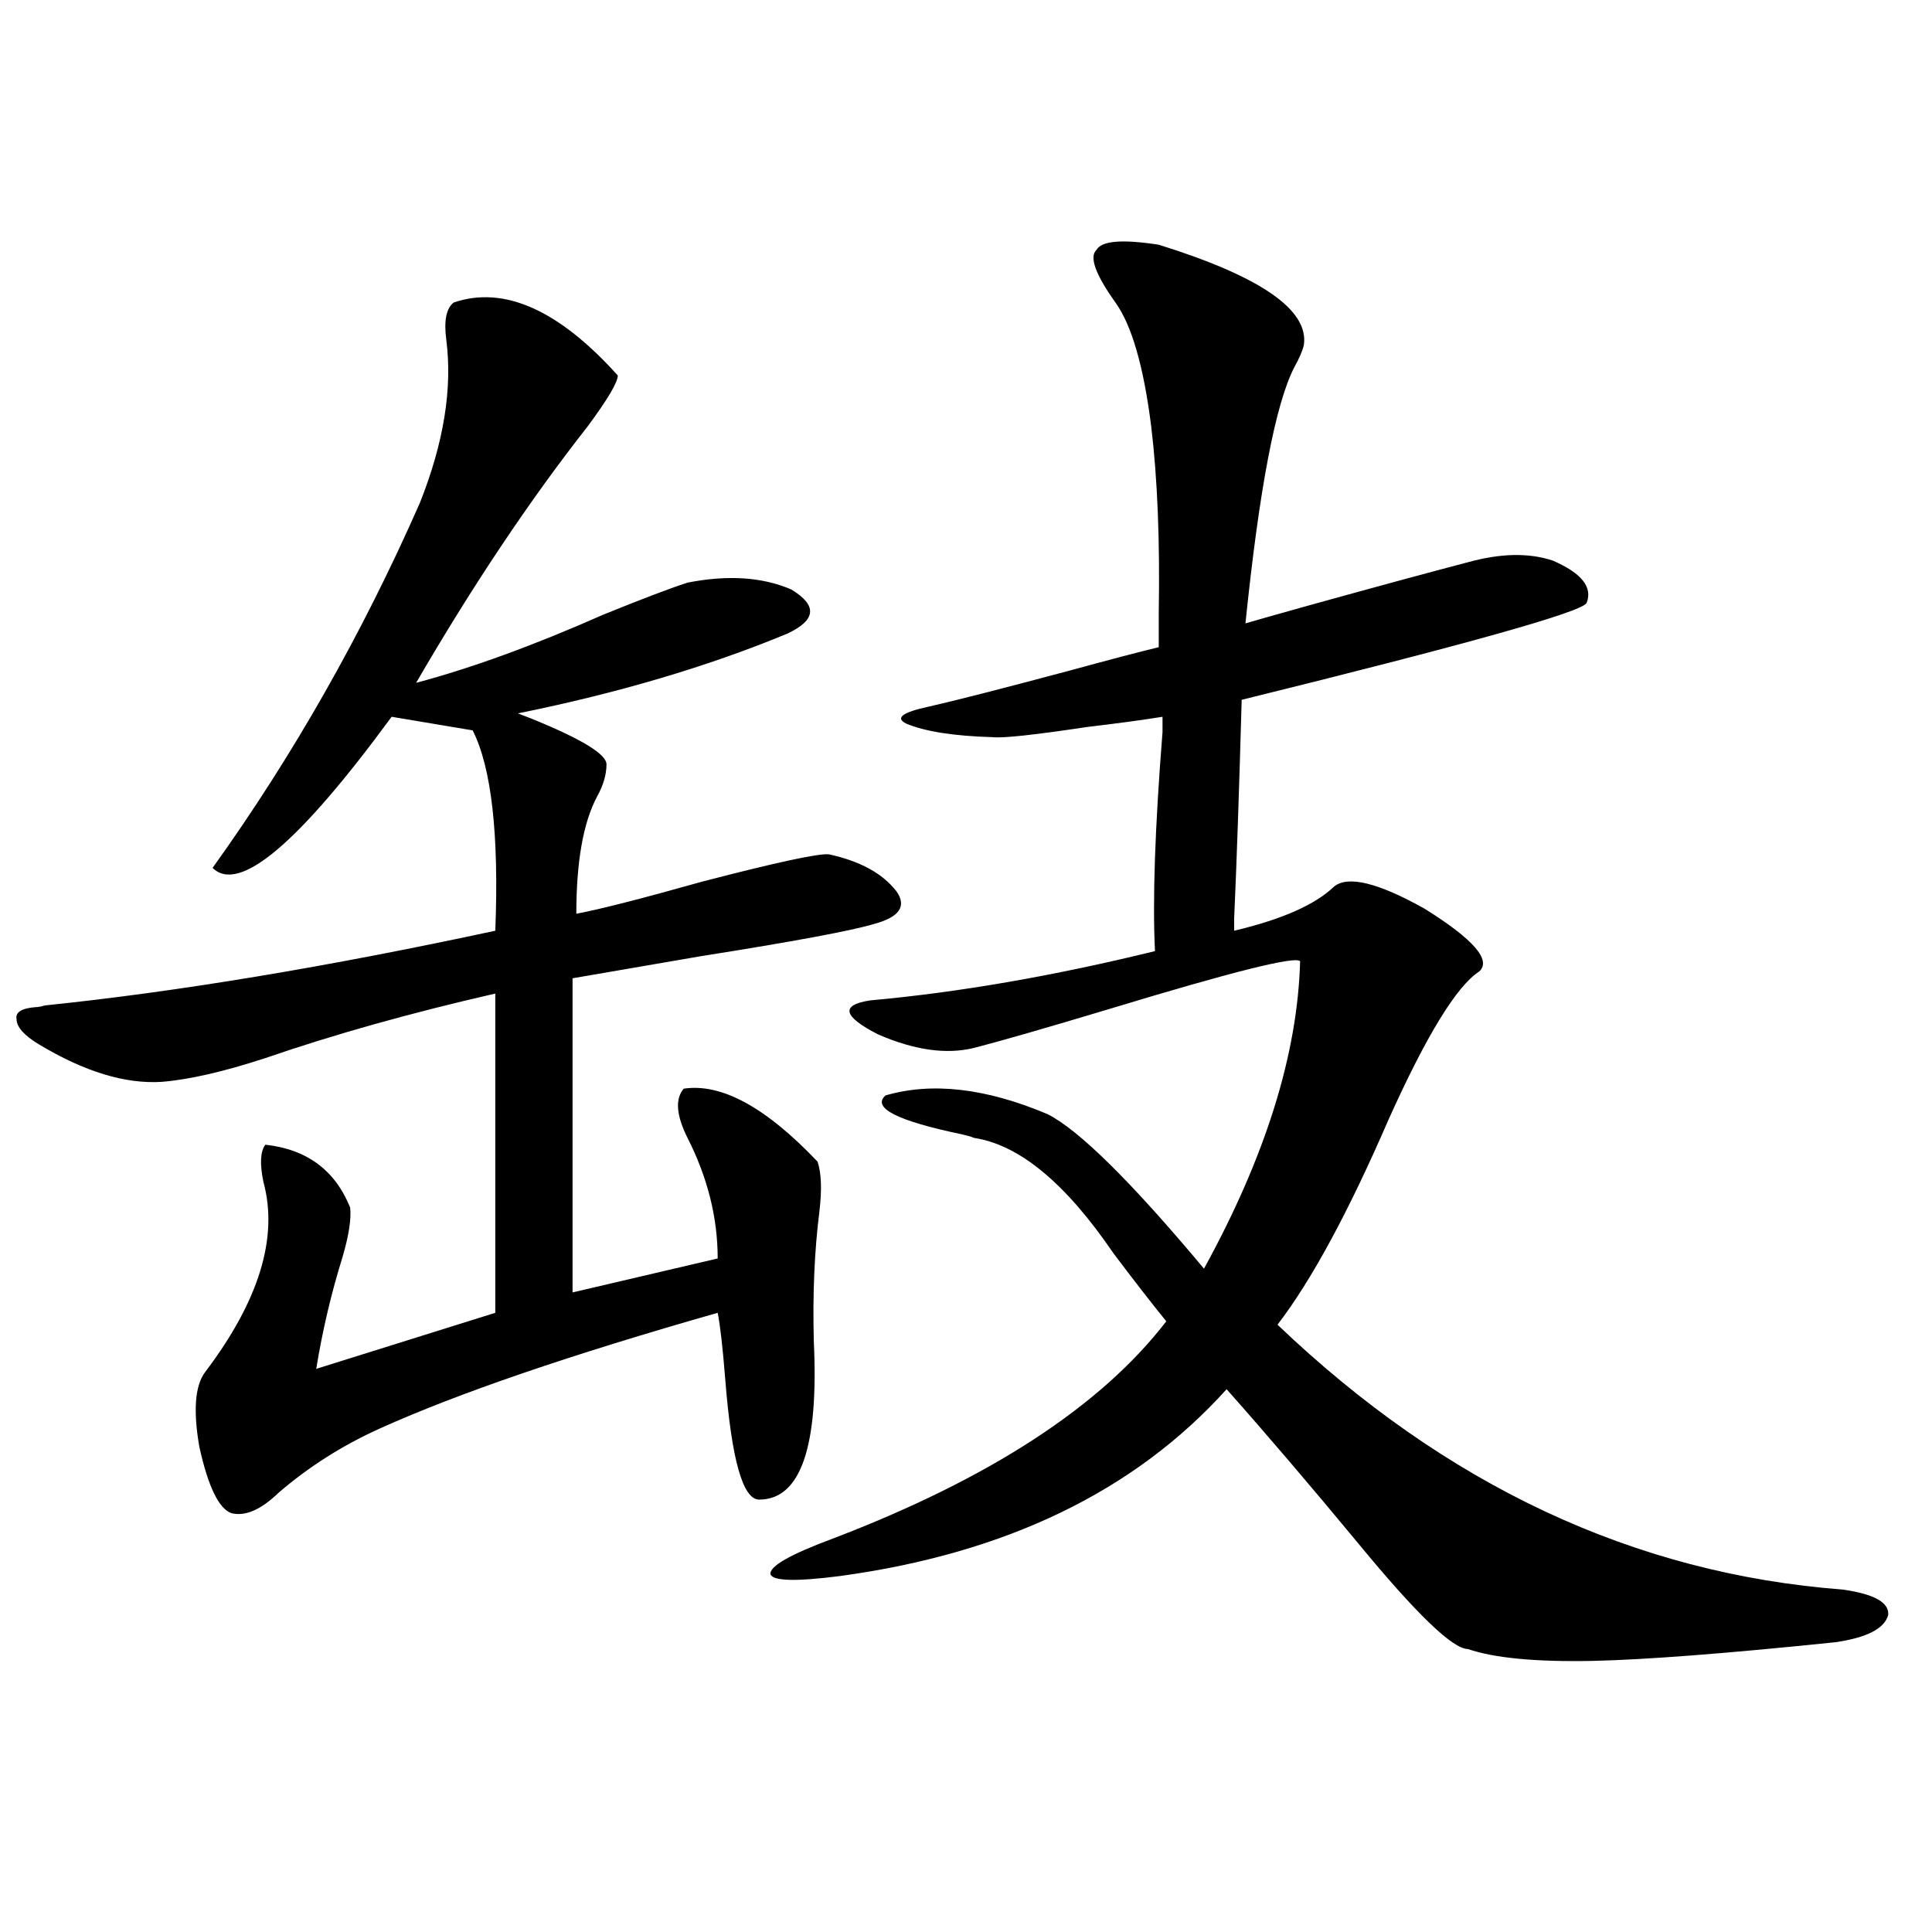 <?xml version="1.0" encoding="utf-8"?>
<!-- Generator: Adobe Illustrator 16.0.0, SVG Export Plug-In . SVG Version: 6.00 Build 0)  -->
<!DOCTYPE svg PUBLIC "-//W3C//DTD SVG 1.1//EN" "http://www.w3.org/Graphics/SVG/1.1/DTD/svg11.dtd">
<svg version="1.1" id="图层_1" xmlns="http://www.w3.org/2000/svg" xmlns:xlink="http://www.w3.org/1999/xlink" x="0px" y="0px"
	 width="1000px" height="1000px" viewBox="0 0 1000 1000" enable-background="new 0 0 1000 1000" xml:space="preserve">
<path d="M234.896,156.551c26.006-8.789,54.298,3.817,84.876,37.793c0,3.516-5.213,12.305-15.609,26.367
	c-29.923,38.095-59.511,82.329-88.778,132.715c28.612-7.608,60.807-19.336,96.583-35.156c20.152-8.198,34.786-13.761,43.901-16.699
	c20.808-4.093,38.688-2.925,53.657,3.516c13.658,8.212,13.003,15.82-1.951,22.852c-40.975,17.001-87.482,30.762-139.509,41.309
	l6.829,2.637c26.006,10.547,39.023,18.457,39.023,23.73s-1.631,10.849-4.878,16.699c-7.164,13.485-10.731,33.7-10.731,60.645
	c12.348-2.335,34.146-7.91,65.364-16.699c38.368-9.956,60.151-14.64,65.364-14.063c16.25,3.516,27.957,9.97,35.121,19.336
	c5.198,7.622,1.296,13.184-11.707,16.699c-11.707,3.516-41.63,9.091-89.754,16.699c-27.316,4.696-49.435,8.501-66.34,11.426v162.598
	l75.12-17.578c0-21.094-5.213-41.886-15.609-62.402c-5.854-11.714-6.509-20.215-1.951-25.488
	c19.512-2.925,42.591,9.668,69.267,37.793c1.951,5.864,2.271,14.364,0.976,25.488c-2.606,20.517-3.582,43.066-2.927,67.676
	c2.592,54.492-6.829,81.738-28.292,81.738c-8.46,0-14.313-20.792-17.561-62.402c-1.311-16.397-2.606-27.823-3.902-34.277
	c-76.096,21.685-134.311,41.61-174.63,59.766c-19.512,8.789-37.072,19.927-52.682,33.398c-9.115,8.789-17.24,12.305-24.39,10.547
	c-6.509-2.335-12.042-13.761-16.585-34.277c-3.262-18.745-2.286-31.641,2.927-38.672c27.957-36.914,38.048-69.722,30.243-98.438
	c-1.951-9.366-1.631-15.82,0.976-19.336c21.463,2.349,36.097,13.184,43.901,32.52c0.641,5.864-0.655,14.364-3.902,25.488
	c-5.854,18.759-10.411,38.095-13.658,58.008l92.681-29.004V514.266c-43.581,9.97-83.26,21.094-119.021,33.398
	c-21.463,7.031-39.358,11.138-53.657,12.305c-18.871,1.181-39.999-5.273-63.413-19.336c-7.805-4.683-11.707-9.077-11.707-13.184
	c-0.655-3.516,2.592-5.562,9.756-6.152c1.296,0,2.927-0.288,4.878-0.879c68.291-7.031,146.003-19.913,233.165-38.672
	c1.951-49.796-1.951-84.375-11.707-103.711l-41.95-7.031c-48.139,65.63-79.022,91.708-92.681,78.223
	c41.615-58.008,77.392-120.987,107.314-188.965c12.348-31.05,16.905-59.175,13.658-84.375
	C229.684,165.931,230.994,159.489,234.896,156.551z M599.766,126.668c52.682,16.411,77.712,33.7,75.12,51.855
	c-0.655,2.938-2.286,6.743-4.878,11.426c-9.756,18.759-18.216,62.993-25.365,132.715c3.902-1.167,15.274-4.395,34.146-9.668
	c33.811-9.366,60.807-16.699,80.974-21.973c16.905-4.683,31.539-4.972,43.901-0.879c14.954,6.454,20.808,13.774,17.561,21.973
	c-2.606,4.696-62.117,21.396-178.532,50.098c-1.311,46.884-2.606,84.677-3.902,113.379c0,3.516,0,5.575,0,6.152
	c24.71-5.851,41.95-13.472,51.706-22.852c7.149-5.851,22.759-2.046,46.828,11.426c25.365,15.82,34.786,26.669,28.292,32.52
	c-11.707,7.622-27.316,33.11-46.828,76.465c-20.822,48.052-39.999,83.496-57.56,106.348
	c87.147,83.208,184.706,128.911,292.676,137.109c16.25,2.335,24.055,6.729,23.414,13.184c-1.951,7.031-11.066,11.714-27.316,14.063
	c-56.584,5.851-98.534,9.077-125.851,9.668c-29.268,0.577-50.73-1.47-64.389-6.152c-7.805,0-26.676-18.169-56.584-54.492
	c-24.725-29.883-47.483-56.538-68.291-79.98c-47.483,52.734-114.144,84.966-199.995,96.68c-22.773,2.938-34.801,2.637-36.097-0.879
	c-0.655-4.093,10.076-10.245,32.194-18.457c81.294-31.05,138.854-68.555,172.679-112.5c-7.164-8.789-16.265-20.503-27.316-35.156
	c-24.725-36.323-48.779-56.25-72.193-59.766c-1.311-0.577-3.262-1.167-5.854-1.758c-33.825-7.031-47.163-13.761-39.999-20.215
	c24.055-7.031,52.026-3.804,83.9,9.668c16.25,8.212,43.246,34.868,80.974,79.98c31.859-58.008,48.444-111.03,49.755-159.082
	c-1.951-2.925-34.801,5.273-98.534,24.609c-33.17,9.97-56.584,16.699-70.242,20.215c-14.313,3.516-30.898,1.181-49.755-7.031
	c-18.216-9.366-19.512-15.229-3.902-17.578c45.518-4.093,94.632-12.593,147.313-25.488c-1.311-26.367,0-64.16,3.902-113.379
	c0-4.683,0-7.319,0-7.91c-11.066,1.758-24.069,3.516-39.023,5.273c-27.316,4.106-43.581,5.864-48.779,5.273
	c-20.167-0.577-35.121-2.925-44.877-7.031c-5.854-2.925-1.951-5.851,11.707-8.789c13.003-2.925,37.072-9.077,72.193-18.457
	c21.463-5.851,37.072-9.956,46.828-12.305c0-5.273,0-11.124,0-17.578c0.641-37.491-0.655-69.722-3.902-96.68
	c-3.902-31.05-10.091-52.433-18.536-64.16c-10.411-14.64-13.658-23.73-9.756-27.246
	C570.163,124.622,580.895,123.743,599.766,126.668z"/>
</svg>
